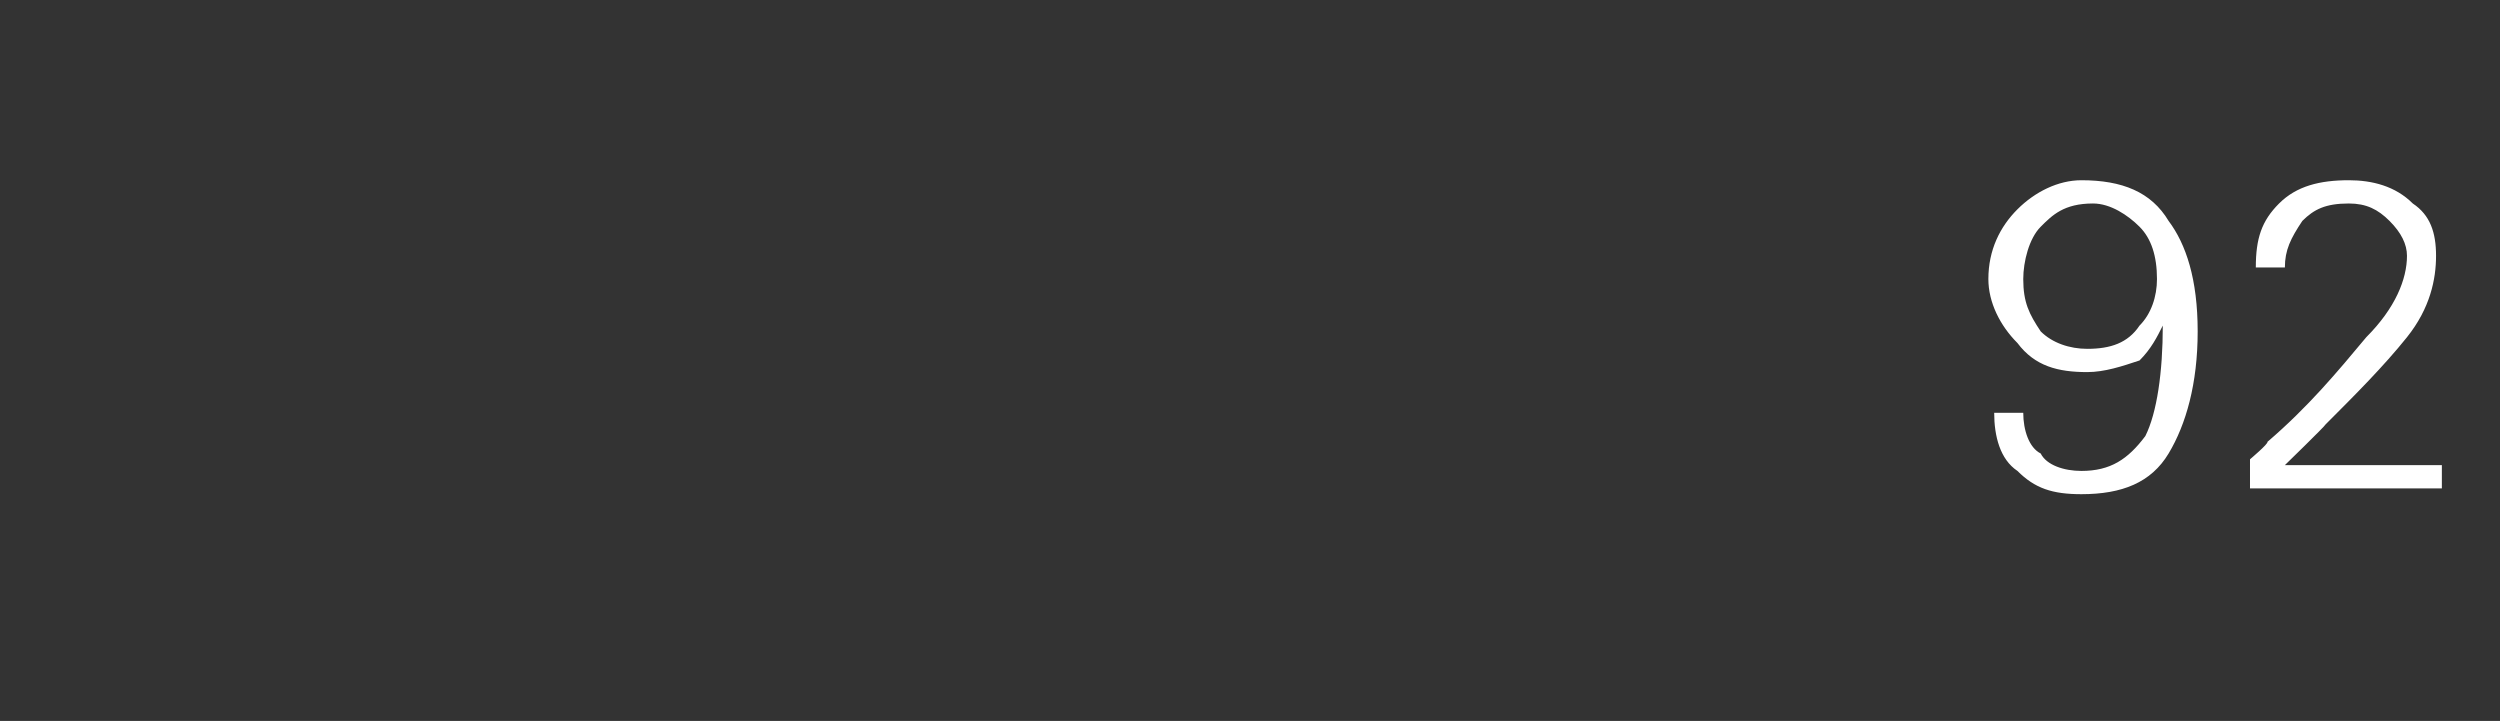 <?xml version="1.0" standalone="no"?><!DOCTYPE svg PUBLIC "-//W3C//DTD SVG 1.1//EN" "http://www.w3.org/Graphics/SVG/1.1/DTD/svg11.dtd"><svg xmlns="http://www.w3.org/2000/svg" version="1.1" width="43px" height="12.4px" viewBox="0 -3 43 12.4" style="top:-3px"><rect x="0" y="-3" width="43" height="12.4" fill="#333333" stroke="none"/>  <desc>92</desc>  <defs/>  <g id="Polygon142555">    <path d="M 34.7 5.1 C 34.4 4.9 34.3 4.5 34.3 4.1 C 34.3 4.1 34.8 4.1 34.8 4.1 C 34.8 4.4 34.9 4.7 35.1 4.8 C 35.2 5 35.5 5.1 35.8 5.1 C 36.3 5.1 36.6 4.9 36.9 4.5 C 37.1 4.1 37.2 3.4 37.2 2.6 C 37.1 2.8 37 3 36.8 3.2 C 36.5 3.3 36.2 3.4 35.9 3.4 C 35.4 3.4 35 3.3 34.7 2.9 C 34.4 2.6 34.2 2.2 34.2 1.8 C 34.2 1.3 34.4 0.9 34.7 0.6 C 35 0.3 35.4 0.1 35.8 0.1 C 36.5 0.1 37 0.3 37.3 0.8 C 37.6 1.2 37.8 1.8 37.8 2.7 C 37.8 3.6 37.6 4.3 37.3 4.8 C 37 5.3 36.5 5.5 35.8 5.5 C 35.3 5.5 35 5.4 34.7 5.1 C 34.7 5.1 34.7 5.1 34.7 5.1 Z M 35.1 0.9 C 34.9 1.1 34.8 1.5 34.8 1.8 C 34.8 2.2 34.9 2.4 35.1 2.7 C 35.3 2.9 35.6 3 35.9 3 C 36.3 3 36.6 2.9 36.8 2.6 C 37 2.4 37.1 2.1 37.1 1.8 C 37.1 1.4 37 1.1 36.8 0.9 C 36.6 0.7 36.3 0.5 36 0.5 C 35.5 0.5 35.3 0.7 35.1 0.9 C 35.1 0.9 35.1 0.9 35.1 0.9 Z M 38.7 4.9 C 38.7 4.9 39.02 4.63 39 4.6 C 39.7 4 40.2 3.4 40.7 2.8 C 41.2 2.3 41.4 1.8 41.4 1.4 C 41.4 1.2 41.3 1 41.1 0.8 C 40.9 0.6 40.7 0.5 40.4 0.5 C 40 0.5 39.8 0.6 39.6 0.8 C 39.4 1.1 39.3 1.3 39.3 1.6 C 39.3 1.6 38.8 1.6 38.8 1.6 C 38.8 1.1 38.9 0.8 39.2 0.5 C 39.5 0.2 39.9 0.1 40.4 0.1 C 40.8 0.1 41.2 0.2 41.5 0.5 C 41.8 0.7 41.9 1 41.9 1.4 C 41.9 1.8 41.8 2.3 41.4 2.8 C 41 3.3 40.5 3.8 40 4.3 C 40 4.32 39.3 5 39.3 5 L 42 5 L 42 5.4 L 38.7 5.4 L 38.7 4.9 Z " stroke="none" fill="#fff"/>  </g></svg>